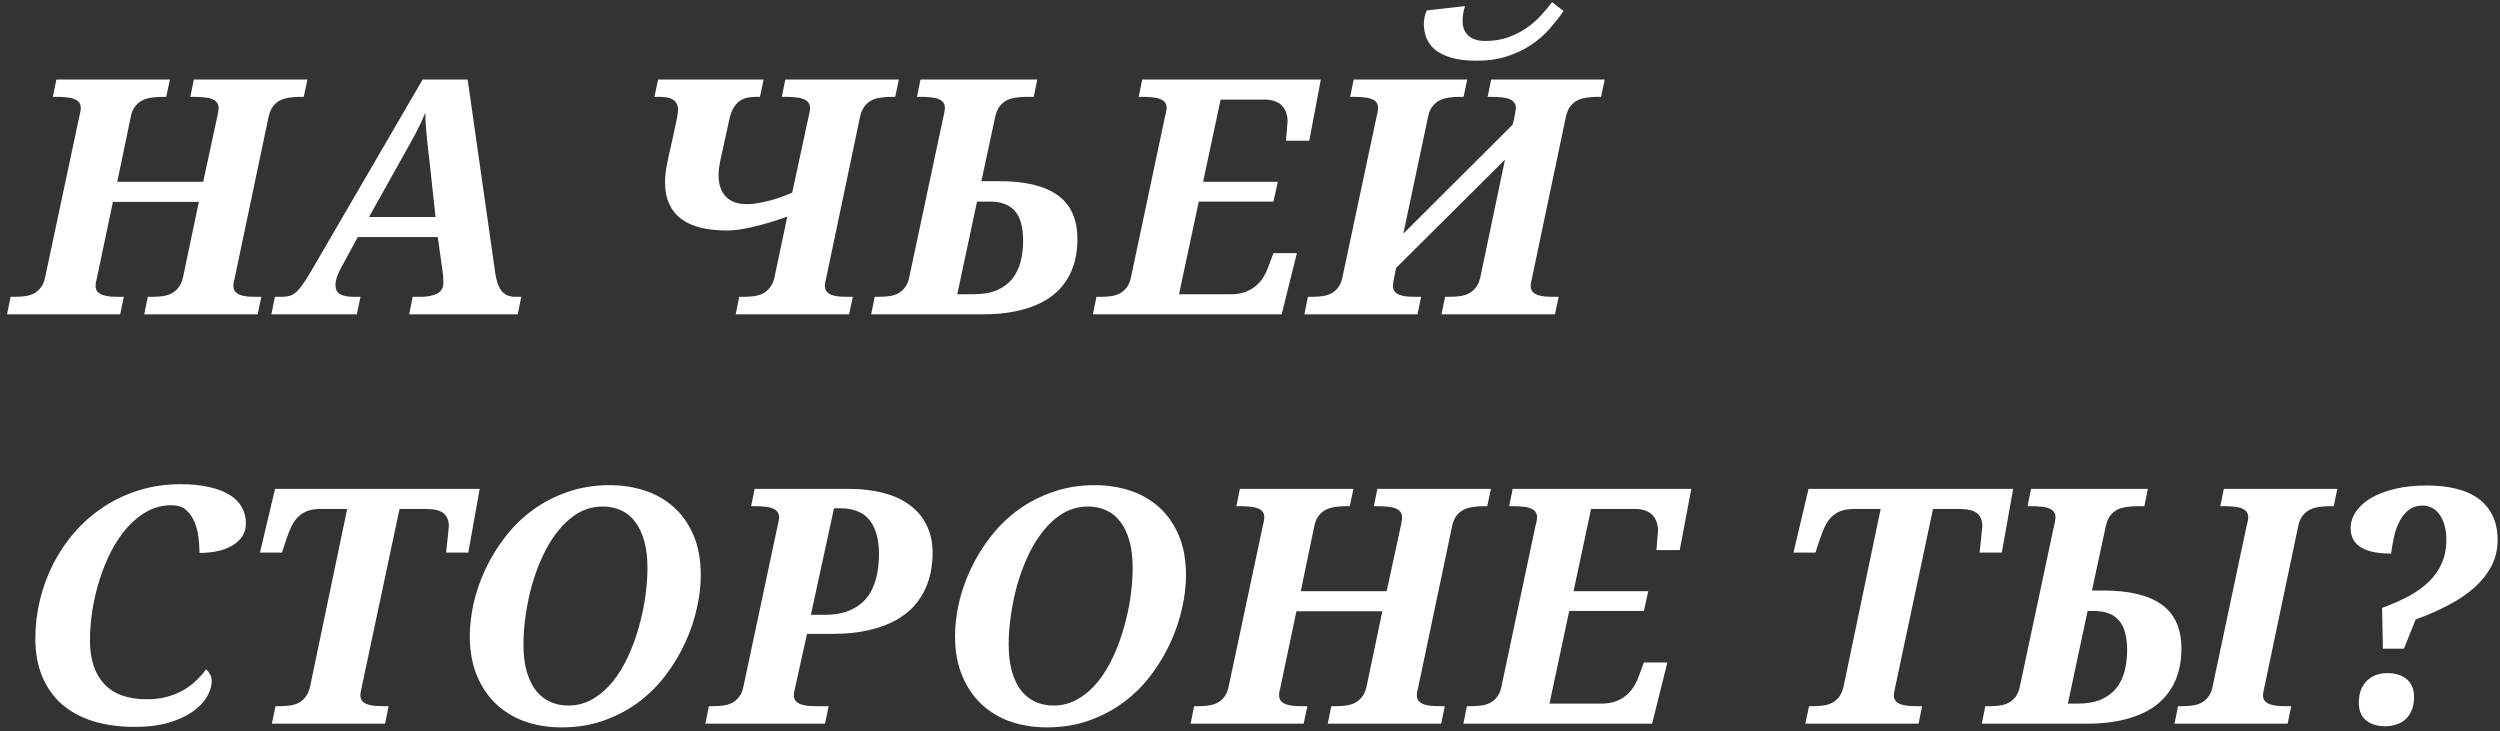 <?xml version="1.0" encoding="UTF-8"?> <svg xmlns="http://www.w3.org/2000/svg" width="342" height="100" viewBox="0 0 342 100" fill="none"><rect x="0" y="0" width="342" height="100" fill="#333333" stroke="none"/><path d="M19.732 43L20.215 40.605H20.809C21.292 40.605 21.761 40.576 22.215 40.517C22.669 40.459 23.086 40.334 23.467 40.144C23.848 39.938 24.17 39.66 24.434 39.309C24.712 38.957 24.918 38.481 25.049 37.88L27.203 27.619H15.447L13.25 38.056C13.206 38.217 13.162 38.4 13.118 38.605C13.089 38.81 13.074 38.972 13.074 39.089C13.074 39.411 13.155 39.675 13.316 39.88C13.477 40.07 13.704 40.224 13.997 40.341C14.29 40.444 14.634 40.517 15.03 40.561C15.44 40.59 15.879 40.605 16.348 40.605H16.941L16.436 43H0.967L1.451 40.605H2.044C2.513 40.605 2.967 40.576 3.406 40.517C3.86 40.459 4.271 40.334 4.637 40.144C5.003 39.953 5.318 39.682 5.582 39.331C5.86 38.979 6.058 38.51 6.175 37.924L10.767 16.325C10.957 15.549 11.053 15.036 11.053 14.787C11.053 14.465 10.972 14.201 10.811 13.996C10.65 13.791 10.423 13.637 10.13 13.535C9.852 13.418 9.507 13.344 9.097 13.315C8.702 13.271 8.27 13.249 7.801 13.249H7.229L7.713 10.876H23.248L22.742 13.249H22.171C21.673 13.249 21.189 13.286 20.721 13.359C20.267 13.418 19.849 13.542 19.468 13.732C19.087 13.923 18.758 14.201 18.48 14.567C18.201 14.934 18.003 15.41 17.886 15.996L16.041 24.873H27.796L29.686 16.127C29.759 15.82 29.81 15.549 29.839 15.315C29.883 15.08 29.905 14.904 29.905 14.787C29.905 14.465 29.817 14.201 29.642 13.996C29.48 13.791 29.253 13.637 28.96 13.535C28.668 13.418 28.316 13.344 27.906 13.315C27.51 13.271 27.078 13.249 26.609 13.249H26.038L26.521 10.876H42.056L41.551 13.249H40.98C40.496 13.249 40.027 13.286 39.573 13.359C39.119 13.418 38.702 13.542 38.321 13.732C37.94 13.923 37.61 14.201 37.332 14.567C37.068 14.934 36.871 15.41 36.739 15.996L32.102 38.056C32.059 38.217 32.015 38.4 31.971 38.605C31.941 38.81 31.927 38.972 31.927 39.089C31.927 39.411 32.007 39.675 32.169 39.88C32.33 40.07 32.549 40.224 32.828 40.341C33.121 40.444 33.465 40.517 33.86 40.561C34.256 40.59 34.688 40.605 35.157 40.605H35.75L35.245 43H19.732ZM48.944 32.431L46.747 36.474C46.454 37.016 46.234 37.492 46.088 37.902C45.956 38.312 45.89 38.679 45.89 39.001C45.89 39.558 46.095 39.968 46.505 40.231C46.915 40.48 47.553 40.605 48.417 40.605H49.318L48.812 43H37.123L37.606 40.605H38.551C38.961 40.605 39.32 40.561 39.628 40.473C39.95 40.371 40.258 40.188 40.551 39.924C40.844 39.66 41.144 39.301 41.452 38.847C41.774 38.393 42.14 37.815 42.55 37.111L57.821 10.876H63.973L67.753 37.375C67.826 37.844 67.921 38.276 68.038 38.671C68.17 39.067 68.339 39.411 68.544 39.704C68.749 39.982 69.005 40.202 69.313 40.363C69.635 40.524 70.031 40.605 70.499 40.605H71.312L70.829 43H55.975L56.459 40.605H57.492C58.458 40.605 59.227 40.459 59.799 40.166C60.37 39.858 60.656 39.374 60.656 38.715C60.656 38.466 60.648 38.225 60.634 37.99C60.619 37.741 60.597 37.507 60.568 37.287L59.886 32.431H48.944ZM58.766 22.126C58.693 21.467 58.619 20.852 58.546 20.28C58.488 19.694 58.429 19.13 58.37 18.588C58.327 18.046 58.282 17.519 58.239 17.006C58.209 16.494 58.187 15.966 58.173 15.424C57.953 15.966 57.733 16.472 57.514 16.94C57.294 17.395 57.059 17.863 56.81 18.347C56.561 18.815 56.283 19.321 55.975 19.863C55.682 20.39 55.338 21.005 54.943 21.709L50.482 29.685H59.579L58.766 22.126ZM102.161 27.927C102.688 27.927 103.23 27.875 103.787 27.773C104.358 27.67 104.915 27.546 105.457 27.399C106.014 27.238 106.541 27.07 107.039 26.894C107.552 26.704 107.998 26.52 108.379 26.345L110.577 16.127C110.738 15.483 110.818 15.036 110.818 14.787C110.818 14.465 110.73 14.201 110.555 13.996C110.393 13.791 110.166 13.637 109.873 13.535C109.58 13.418 109.229 13.344 108.819 13.315C108.423 13.271 107.991 13.249 107.522 13.249H106.951L107.434 10.876H122.969L122.464 13.249H121.871C121.387 13.249 120.918 13.286 120.464 13.359C120.01 13.418 119.593 13.542 119.212 13.732C118.846 13.923 118.523 14.201 118.245 14.567C117.981 14.934 117.784 15.41 117.652 15.996L113.016 38.056C112.972 38.217 112.928 38.4 112.884 38.605C112.854 38.81 112.84 38.972 112.84 39.089C112.84 39.411 112.92 39.675 113.081 39.88C113.243 40.07 113.462 40.224 113.741 40.341C114.034 40.444 114.378 40.517 114.773 40.561C115.169 40.59 115.601 40.605 116.07 40.605H116.663L116.158 43H100.645L101.128 40.605H101.722C102.205 40.605 102.674 40.576 103.128 40.517C103.582 40.459 103.999 40.334 104.38 40.144C104.761 39.938 105.083 39.66 105.347 39.309C105.625 38.957 105.83 38.481 105.962 37.88L107.698 29.641C107.332 29.773 106.819 29.948 106.16 30.168C105.516 30.373 104.805 30.578 104.029 30.783C103.267 30.988 102.483 31.164 101.678 31.311C100.887 31.457 100.154 31.53 99.48 31.53C98.133 31.53 96.931 31.406 95.877 31.157C94.822 30.893 93.929 30.49 93.196 29.948C92.478 29.406 91.929 28.718 91.548 27.883C91.167 27.048 90.977 26.059 90.977 24.916C90.977 24.521 91.006 24.089 91.065 23.62C91.123 23.151 91.197 22.697 91.285 22.258C91.373 21.804 91.46 21.386 91.548 21.005C91.636 20.61 91.709 20.295 91.768 20.061L92.581 16.325C92.625 16.135 92.662 15.908 92.691 15.644C92.735 15.38 92.757 15.183 92.757 15.051C92.757 14.67 92.683 14.362 92.537 14.128C92.405 13.894 92.215 13.71 91.966 13.579C91.731 13.447 91.446 13.359 91.109 13.315C90.787 13.271 90.428 13.249 90.032 13.249H89.527L90.032 10.876H104.468L103.963 13.249H103.479C103.055 13.249 102.652 13.286 102.271 13.359C101.89 13.432 101.538 13.579 101.216 13.798C100.909 14.003 100.63 14.304 100.381 14.699C100.132 15.095 99.934 15.615 99.788 16.259L98.975 19.995C98.931 20.185 98.873 20.449 98.799 20.786C98.726 21.123 98.645 21.481 98.558 21.862C98.484 22.243 98.418 22.617 98.36 22.983C98.316 23.349 98.294 23.664 98.294 23.928C98.294 24.631 98.389 25.231 98.579 25.73C98.77 26.227 99.034 26.645 99.371 26.982C99.722 27.304 100.132 27.546 100.601 27.707C101.084 27.854 101.604 27.927 102.161 27.927ZM130.956 40.253H133.175C134.449 40.253 135.519 40.07 136.383 39.704C137.247 39.323 137.943 38.803 138.47 38.144C138.998 37.485 139.379 36.716 139.613 35.837C139.847 34.943 139.965 33.984 139.965 32.959C139.965 31.069 139.584 29.699 138.822 28.85C138.075 28 136.925 27.575 135.372 27.575H133.658L130.956 40.253ZM141.898 10.876L141.415 13.249H140.382C139.899 13.249 139.423 13.286 138.954 13.359C138.5 13.418 138.082 13.542 137.701 13.732C137.335 13.923 137.013 14.201 136.735 14.567C136.471 14.934 136.273 15.41 136.141 15.996L134.252 24.785H136.735C140.265 24.785 142.924 25.429 144.711 26.718C146.498 28.007 147.391 30.014 147.391 32.739C147.391 34.379 147.113 35.837 146.556 37.111C146 38.386 145.179 39.462 144.095 40.341C143.011 41.206 141.656 41.865 140.03 42.319C138.419 42.773 136.551 43 134.427 43H119.178L119.662 40.605H120.255C120.724 40.605 121.178 40.576 121.617 40.517C122.071 40.459 122.482 40.334 122.848 40.144C123.214 39.953 123.529 39.682 123.793 39.331C124.071 38.979 124.269 38.51 124.386 37.924L128.934 16.545C129.037 16.12 129.117 15.754 129.176 15.446C129.235 15.124 129.264 14.904 129.264 14.787C129.264 14.465 129.183 14.201 129.022 13.996C128.861 13.791 128.634 13.637 128.341 13.535C128.063 13.418 127.718 13.344 127.308 13.315C126.913 13.271 126.481 13.249 126.012 13.249H125.441L125.924 10.876H141.898ZM149.995 40.605H150.588C151.057 40.605 151.511 40.576 151.95 40.517C152.404 40.459 152.814 40.334 153.181 40.144C153.547 39.953 153.862 39.682 154.125 39.331C154.404 38.979 154.602 38.51 154.719 37.924L159.399 15.82C159.458 15.659 159.501 15.476 159.531 15.271C159.575 15.065 159.597 14.904 159.597 14.787C159.597 14.465 159.516 14.201 159.355 13.996C159.194 13.791 158.967 13.637 158.674 13.535C158.396 13.418 158.051 13.344 157.641 13.315C157.246 13.271 156.813 13.249 156.345 13.249H155.773L156.257 10.876H180.69L179.108 19.248H175.922C175.937 19.145 175.952 18.962 175.966 18.698C175.996 18.435 176.018 18.164 176.032 17.885C176.062 17.592 176.083 17.329 176.098 17.094C176.127 16.845 176.142 16.691 176.142 16.633C176.142 16.223 176.083 15.835 175.966 15.468C175.849 15.102 175.666 14.78 175.417 14.502C175.168 14.223 174.838 14.011 174.428 13.864C174.033 13.703 173.542 13.623 172.956 13.623H166.979L164.584 24.873H174.802L174.208 27.575H163.991L161.289 40.253H168.408C169.111 40.253 169.741 40.158 170.297 39.968C170.854 39.763 171.337 39.492 171.748 39.155C172.158 38.818 172.502 38.43 172.78 37.99C173.073 37.536 173.308 37.06 173.483 36.562L174.208 34.628H177.417L175.329 43H149.511L149.995 40.605ZM205.882 21.84L190.984 36.65L190.808 37.551C190.633 38.371 190.545 38.884 190.545 39.089C190.545 39.411 190.625 39.675 190.786 39.88C190.948 40.07 191.175 40.224 191.468 40.341C191.761 40.444 192.105 40.517 192.5 40.561C192.91 40.59 193.35 40.605 193.819 40.605H194.412L193.907 43H178.438L178.921 40.605H179.514C179.983 40.605 180.437 40.576 180.877 40.517C181.331 40.459 181.741 40.334 182.107 40.144C182.473 39.953 182.788 39.682 183.052 39.331C183.33 38.979 183.528 38.51 183.645 37.924L188.238 16.325C188.428 15.549 188.523 15.036 188.523 14.787C188.523 14.465 188.443 14.201 188.282 13.996C188.12 13.791 187.893 13.637 187.6 13.535C187.322 13.418 186.978 13.344 186.568 13.315C186.172 13.271 185.74 13.249 185.271 13.249H184.7L185.183 10.876H200.718L200.213 13.249H199.641C199.143 13.249 198.66 13.286 198.191 13.359C197.737 13.418 197.32 13.542 196.939 13.732C196.558 13.923 196.228 14.201 195.95 14.567C195.672 14.934 195.474 15.41 195.357 15.996L191.973 31.97L206.914 17.072L207.046 16.589C207.09 16.457 207.127 16.296 207.156 16.105C207.2 15.915 207.237 15.732 207.266 15.556C207.295 15.38 207.317 15.227 207.332 15.095C207.361 14.948 207.376 14.846 207.376 14.787C207.376 14.465 207.288 14.201 207.112 13.996C206.951 13.791 206.724 13.637 206.431 13.535C206.138 13.418 205.786 13.344 205.376 13.315C204.981 13.271 204.549 13.249 204.08 13.249H203.509L203.992 10.876H219.527L219.021 13.249H218.45C217.967 13.249 217.498 13.286 217.044 13.359C216.59 13.418 216.172 13.542 215.791 13.732C215.41 13.923 215.081 14.201 214.803 14.567C214.539 14.934 214.341 15.41 214.209 15.996L209.573 38.056C209.529 38.217 209.485 38.4 209.441 38.605C209.412 38.81 209.397 38.972 209.397 39.089C209.397 39.411 209.478 39.675 209.639 39.88C209.8 40.07 210.02 40.224 210.298 40.341C210.591 40.444 210.935 40.517 211.331 40.561C211.726 40.59 212.158 40.605 212.627 40.605H213.221L212.715 43H197.202L197.686 40.605H198.279C198.762 40.605 199.231 40.576 199.685 40.517C200.139 40.459 200.557 40.334 200.938 40.144C201.319 39.938 201.641 39.66 201.905 39.309C202.183 38.957 202.388 38.481 202.52 37.88L205.882 21.84ZM201.971 8.305C200.594 8.305 199.444 8.166 198.521 7.888C197.598 7.609 196.858 7.243 196.302 6.789C195.76 6.32 195.371 5.786 195.137 5.185C194.903 4.584 194.785 3.962 194.785 3.317C194.785 2.629 194.917 1.999 195.181 1.428L200.41 0.834C200.323 1.113 200.242 1.442 200.169 1.823C200.11 2.204 200.081 2.563 200.081 2.9C200.081 3.676 200.33 4.321 200.828 4.833C201.341 5.346 202.132 5.603 203.201 5.603C204.329 5.603 205.354 5.441 206.277 5.119C207.215 4.782 208.057 4.357 208.804 3.845C209.551 3.332 210.21 2.761 210.782 2.131C211.367 1.501 211.88 0.886 212.32 0.285L213.902 1.516C213.345 2.307 212.708 3.112 211.99 3.933C211.287 4.738 210.459 5.463 209.507 6.108C208.555 6.752 207.456 7.28 206.211 7.69C204.981 8.1 203.567 8.305 201.971 8.305ZM20.084 95.66C21.123 95.66 22.061 95.543 22.896 95.309C23.731 95.074 24.478 94.767 25.137 94.386C25.796 93.99 26.375 93.551 26.873 93.067C27.371 92.584 27.811 92.086 28.191 91.573C28.367 91.705 28.536 91.91 28.697 92.189C28.873 92.467 28.96 92.774 28.96 93.111C28.96 93.858 28.733 94.613 28.279 95.374C27.825 96.122 27.151 96.803 26.258 97.418C25.379 98.019 24.288 98.509 22.984 98.89C21.68 99.256 20.179 99.439 18.48 99.439C16.326 99.439 14.4 99.176 12.701 98.648C11.016 98.106 9.588 97.323 8.416 96.297C7.259 95.257 6.373 93.99 5.757 92.496C5.142 90.987 4.834 89.273 4.834 87.355C4.834 85.553 5.047 83.78 5.472 82.037C5.896 80.294 6.512 78.639 7.317 77.071C8.123 75.504 9.104 74.061 10.262 72.743C11.434 71.424 12.752 70.282 14.217 69.315C15.696 68.348 17.315 67.594 19.073 67.052C20.831 66.51 22.713 66.239 24.72 66.239C26.214 66.239 27.518 66.371 28.631 66.634C29.759 66.883 30.689 67.242 31.421 67.711C32.169 68.165 32.725 68.729 33.091 69.403C33.458 70.062 33.641 70.794 33.641 71.6C33.641 72.259 33.48 72.838 33.157 73.336C32.835 73.834 32.388 74.259 31.817 74.61C31.26 74.947 30.594 75.204 29.817 75.379C29.041 75.555 28.199 75.643 27.291 75.643C27.291 75.013 27.247 74.317 27.159 73.556C27.071 72.794 26.888 72.084 26.609 71.424C26.346 70.765 25.965 70.216 25.467 69.776C24.969 69.337 24.302 69.117 23.467 69.117C22.281 69.117 21.182 69.388 20.171 69.93C19.175 70.472 18.26 71.212 17.425 72.149C16.605 73.072 15.872 74.149 15.227 75.379C14.598 76.61 14.063 77.914 13.623 79.29C13.199 80.653 12.869 82.052 12.635 83.487C12.415 84.908 12.305 86.285 12.305 87.618C12.305 90.182 12.957 92.166 14.261 93.573C15.565 94.964 17.505 95.66 20.084 95.66ZM37.189 99L37.694 96.605H38.265C38.734 96.605 39.188 96.576 39.628 96.517C40.082 96.459 40.492 96.334 40.858 96.144C41.224 95.953 41.539 95.682 41.803 95.331C42.081 94.979 42.286 94.51 42.418 93.924L47.494 69.623H43.89C43.187 69.623 42.587 69.71 42.089 69.886C41.605 70.062 41.181 70.326 40.814 70.677C40.463 71.014 40.162 71.432 39.913 71.93C39.664 72.428 39.43 73.006 39.21 73.665L38.573 75.599H35.563L37.628 66.876H65.621L64.061 75.599H61.029C61.044 75.497 61.066 75.269 61.095 74.918C61.139 74.552 61.183 74.164 61.227 73.753C61.271 73.343 61.307 72.97 61.337 72.633C61.381 72.281 61.403 72.069 61.403 71.996C61.403 71.205 61.161 70.611 60.678 70.216C60.209 69.82 59.396 69.623 58.239 69.623H54.657L49.471 94.056C49.442 94.217 49.406 94.4 49.362 94.606C49.318 94.811 49.296 94.972 49.296 95.089C49.296 95.411 49.376 95.675 49.537 95.88C49.699 96.07 49.926 96.224 50.219 96.341C50.511 96.444 50.856 96.517 51.251 96.561C51.661 96.59 52.101 96.605 52.57 96.605H53.163L52.679 99H37.189ZM64.27 87.025C64.27 85.589 64.445 84.081 64.797 82.499C65.163 80.916 65.705 79.364 66.423 77.84C67.141 76.302 68.034 74.845 69.104 73.468C70.173 72.076 71.411 70.86 72.817 69.82C74.238 68.766 75.835 67.931 77.607 67.315C79.379 66.686 81.32 66.371 83.43 66.371C85.085 66.371 86.66 66.612 88.154 67.096C89.663 67.579 90.988 68.326 92.131 69.337C93.273 70.348 94.182 71.629 94.856 73.182C95.529 74.735 95.866 76.588 95.866 78.741C95.866 80.118 95.691 81.59 95.339 83.158C95.002 84.725 94.482 86.278 93.779 87.816C93.09 89.354 92.219 90.826 91.164 92.232C90.124 93.639 88.894 94.884 87.473 95.968C86.067 97.037 84.47 97.894 82.683 98.539C80.91 99.183 78.955 99.505 76.816 99.505C75.044 99.505 73.388 99.242 71.85 98.714C70.327 98.172 69.001 97.374 67.873 96.319C66.76 95.265 65.881 93.961 65.236 92.408C64.592 90.856 64.27 89.061 64.27 87.025ZM71.609 88.102C71.609 89.581 71.762 90.856 72.07 91.925C72.392 92.98 72.824 93.851 73.366 94.54C73.923 95.213 74.575 95.711 75.322 96.034C76.069 96.356 76.867 96.517 77.717 96.517C78.962 96.517 80.09 96.217 81.101 95.616C82.126 95.016 83.042 94.217 83.847 93.221C84.653 92.21 85.349 91.061 85.935 89.772C86.535 88.468 87.026 87.12 87.407 85.728C87.802 84.337 88.095 82.953 88.286 81.576C88.476 80.184 88.571 78.895 88.571 77.709C88.571 76.244 88.418 74.984 88.11 73.929C87.802 72.874 87.377 72.003 86.835 71.314C86.308 70.626 85.671 70.121 84.924 69.798C84.177 69.461 83.364 69.293 82.485 69.293C81.24 69.293 80.105 69.593 79.079 70.194C78.069 70.794 77.16 71.6 76.355 72.611C75.549 73.607 74.846 74.757 74.245 76.061C73.645 77.35 73.147 78.697 72.751 80.103C72.37 81.495 72.085 82.887 71.894 84.278C71.704 85.655 71.609 86.93 71.609 88.102ZM110.928 84.103H112.818C114.18 84.103 115.33 83.897 116.267 83.487C117.22 83.077 117.989 82.506 118.575 81.773C119.161 81.026 119.585 80.147 119.849 79.137C120.113 78.111 120.245 76.991 120.245 75.775C120.245 74.647 120.113 73.688 119.849 72.897C119.6 72.106 119.248 71.461 118.794 70.963C118.34 70.465 117.791 70.106 117.146 69.886C116.517 69.652 115.828 69.535 115.081 69.535H114.092L110.928 84.103ZM108.775 94.056C108.731 94.217 108.687 94.4 108.643 94.606C108.614 94.811 108.599 94.972 108.599 95.089C108.599 95.411 108.68 95.675 108.841 95.88C109.002 96.07 109.229 96.224 109.522 96.341C109.815 96.444 110.159 96.517 110.555 96.561C110.965 96.59 111.404 96.605 111.873 96.605H113.367L112.862 99H96.492L96.975 96.605H97.569C98.037 96.605 98.492 96.576 98.931 96.517C99.385 96.459 99.795 96.334 100.162 96.144C100.528 95.953 100.843 95.682 101.106 95.331C101.385 94.979 101.582 94.51 101.7 93.924L106.292 72.325C106.482 71.549 106.578 71.036 106.578 70.787C106.578 70.465 106.497 70.201 106.336 69.996C106.175 69.791 105.948 69.637 105.655 69.535C105.376 69.418 105.032 69.344 104.622 69.315C104.226 69.271 103.794 69.249 103.326 69.249H102.754L103.238 66.876H116.114C117.871 66.876 119.461 67.066 120.882 67.447C122.303 67.814 123.504 68.37 124.485 69.117C125.481 69.85 126.243 70.765 126.77 71.864C127.312 72.948 127.583 74.207 127.583 75.643C127.583 76.405 127.51 77.21 127.364 78.06C127.217 78.91 126.954 79.745 126.573 80.565C126.206 81.385 125.694 82.169 125.035 82.916C124.375 83.648 123.533 84.3 122.508 84.872C121.497 85.428 120.274 85.875 118.838 86.212C117.417 86.549 115.74 86.717 113.807 86.717H110.401L108.775 94.056ZM130.648 87.025C130.648 85.589 130.824 84.081 131.175 82.499C131.542 80.916 132.084 79.364 132.801 77.84C133.519 76.302 134.413 74.845 135.482 73.468C136.551 72.076 137.789 70.86 139.196 69.82C140.616 68.766 142.213 67.931 143.986 67.315C145.758 66.686 147.699 66.371 149.808 66.371C151.464 66.371 153.038 66.612 154.532 67.096C156.041 67.579 157.367 68.326 158.509 69.337C159.652 70.348 160.56 71.629 161.234 73.182C161.908 74.735 162.245 76.588 162.245 78.741C162.245 80.118 162.069 81.59 161.717 83.158C161.381 84.725 160.861 86.278 160.157 87.816C159.469 89.354 158.597 90.826 157.543 92.232C156.503 93.639 155.272 94.884 153.851 95.968C152.445 97.037 150.848 97.894 149.061 98.539C147.289 99.183 145.333 99.505 143.195 99.505C141.422 99.505 139.767 99.242 138.229 98.714C136.705 98.172 135.38 97.374 134.252 96.319C133.138 95.265 132.259 93.961 131.615 92.408C130.97 90.856 130.648 89.061 130.648 87.025ZM137.987 88.102C137.987 89.581 138.141 90.856 138.448 91.925C138.771 92.98 139.203 93.851 139.745 94.54C140.301 95.213 140.953 95.711 141.7 96.034C142.447 96.356 143.246 96.517 144.095 96.517C145.341 96.517 146.468 96.217 147.479 95.616C148.505 95.016 149.42 94.217 150.226 93.221C151.031 92.21 151.727 91.061 152.313 89.772C152.914 88.468 153.404 87.12 153.785 85.728C154.181 84.337 154.474 82.953 154.664 81.576C154.855 80.184 154.95 78.895 154.95 77.709C154.95 76.244 154.796 74.984 154.488 73.929C154.181 72.874 153.756 72.003 153.214 71.314C152.687 70.626 152.05 70.121 151.302 69.798C150.555 69.461 149.742 69.293 148.863 69.293C147.618 69.293 146.483 69.593 145.458 70.194C144.447 70.794 143.539 71.6 142.733 72.611C141.927 73.607 141.224 74.757 140.624 76.061C140.023 77.35 139.525 78.697 139.13 80.103C138.749 81.495 138.463 82.887 138.273 84.278C138.082 85.655 137.987 86.93 137.987 88.102ZM181.635 99L182.119 96.605H182.712C183.195 96.605 183.664 96.576 184.118 96.517C184.572 96.459 184.99 96.334 185.371 96.144C185.751 95.939 186.074 95.66 186.337 95.309C186.616 94.957 186.821 94.481 186.953 93.88L189.106 83.619H177.351L175.153 94.056C175.109 94.217 175.065 94.4 175.021 94.606C174.992 94.811 174.978 94.972 174.978 95.089C174.978 95.411 175.058 95.675 175.219 95.88C175.38 96.07 175.607 96.224 175.9 96.341C176.193 96.444 176.538 96.517 176.933 96.561C177.343 96.59 177.783 96.605 178.251 96.605H178.845L178.339 99H162.871L163.354 96.605H163.947C164.416 96.605 164.87 96.576 165.31 96.517C165.764 96.459 166.174 96.334 166.54 96.144C166.906 95.953 167.221 95.682 167.485 95.331C167.763 94.979 167.961 94.51 168.078 93.924L172.67 72.325C172.861 71.549 172.956 71.036 172.956 70.787C172.956 70.465 172.875 70.201 172.714 69.996C172.553 69.791 172.326 69.637 172.033 69.535C171.755 69.418 171.411 69.344 171 69.315C170.605 69.271 170.173 69.249 169.704 69.249H169.133L169.616 66.876H185.151L184.646 69.249H184.074C183.576 69.249 183.093 69.286 182.624 69.359C182.17 69.418 181.752 69.542 181.372 69.732C180.991 69.923 180.661 70.201 180.383 70.567C180.104 70.934 179.907 71.41 179.79 71.996L177.944 80.873H189.699L191.589 72.127C191.662 71.82 191.713 71.549 191.743 71.314C191.787 71.08 191.809 70.904 191.809 70.787C191.809 70.465 191.721 70.201 191.545 69.996C191.384 69.791 191.157 69.637 190.864 69.535C190.571 69.418 190.219 69.344 189.809 69.315C189.414 69.271 188.981 69.249 188.513 69.249H187.941L188.425 66.876H203.959L203.454 69.249H202.883C202.399 69.249 201.931 69.286 201.477 69.359C201.022 69.418 200.605 69.542 200.224 69.732C199.843 69.923 199.514 70.201 199.235 70.567C198.972 70.934 198.774 71.41 198.642 71.996L194.006 94.056C193.962 94.217 193.918 94.4 193.874 94.606C193.845 94.811 193.83 94.972 193.83 95.089C193.83 95.411 193.911 95.675 194.072 95.88C194.233 96.07 194.453 96.224 194.731 96.341C195.024 96.444 195.368 96.517 195.764 96.561C196.159 96.59 196.591 96.605 197.06 96.605H197.653L197.148 99H181.635ZM200.674 96.605H201.267C201.736 96.605 202.19 96.576 202.63 96.517C203.084 96.459 203.494 96.334 203.86 96.144C204.226 95.953 204.541 95.682 204.805 95.331C205.083 94.979 205.281 94.51 205.398 93.924L210.078 71.82C210.137 71.659 210.181 71.476 210.21 71.27C210.254 71.065 210.276 70.904 210.276 70.787C210.276 70.465 210.196 70.201 210.034 69.996C209.873 69.791 209.646 69.637 209.353 69.535C209.075 69.418 208.731 69.344 208.321 69.315C207.925 69.271 207.493 69.249 207.024 69.249H206.453L206.936 66.876H231.37L229.788 75.248H226.602C226.617 75.145 226.631 74.962 226.646 74.698C226.675 74.435 226.697 74.164 226.712 73.885C226.741 73.592 226.763 73.329 226.778 73.094C226.807 72.845 226.822 72.691 226.822 72.633C226.822 72.223 226.763 71.835 226.646 71.468C226.529 71.102 226.346 70.78 226.096 70.501C225.847 70.223 225.518 70.011 225.108 69.864C224.712 69.703 224.221 69.623 223.636 69.623H217.659L215.264 80.873H225.481L224.888 83.575H214.671L211.968 96.253H219.087C219.79 96.253 220.42 96.158 220.977 95.968C221.533 95.763 222.017 95.492 222.427 95.155C222.837 94.818 223.181 94.43 223.46 93.99C223.753 93.536 223.987 93.06 224.163 92.562L224.888 90.628H228.096L226.009 99H200.191L200.674 96.605ZM246.97 99L247.475 96.605H248.046C248.515 96.605 248.969 96.576 249.409 96.517C249.863 96.459 250.273 96.334 250.639 96.144C251.005 95.953 251.32 95.682 251.584 95.331C251.862 94.979 252.067 94.51 252.199 93.924L257.275 69.623H253.671C252.968 69.623 252.368 69.71 251.87 69.886C251.386 70.062 250.961 70.326 250.595 70.677C250.244 71.014 249.943 71.432 249.694 71.93C249.445 72.428 249.211 73.006 248.991 73.665L248.354 75.599H245.344L247.409 66.876H275.402L273.842 75.599H270.81C270.825 75.497 270.847 75.269 270.876 74.918C270.92 74.552 270.964 74.164 271.008 73.753C271.052 73.343 271.088 72.97 271.118 72.633C271.162 72.281 271.184 72.069 271.184 71.996C271.184 71.205 270.942 70.611 270.458 70.216C269.99 69.82 269.177 69.623 268.019 69.623H264.438L259.252 94.056C259.223 94.217 259.186 94.4 259.142 94.606C259.099 94.811 259.077 94.972 259.077 95.089C259.077 95.411 259.157 95.675 259.318 95.88C259.479 96.07 259.706 96.224 259.999 96.341C260.292 96.444 260.637 96.517 261.032 96.561C261.442 96.59 261.882 96.605 262.35 96.605H262.944L262.46 99H246.97ZM282.883 96.253H284.202C285.476 96.253 286.546 96.07 287.41 95.704C288.274 95.323 288.97 94.803 289.497 94.144C290.025 93.485 290.405 92.716 290.64 91.837C290.874 90.943 290.991 89.984 290.991 88.959C290.991 87.069 290.611 85.699 289.849 84.85C289.102 84 287.952 83.575 286.399 83.575H285.586L282.883 96.253ZM293.826 66.876L293.342 69.249H292.31C291.826 69.249 291.35 69.286 290.882 69.359C290.427 69.418 290.01 69.542 289.629 69.732C289.263 69.923 288.941 70.201 288.662 70.567C288.399 70.934 288.201 71.41 288.069 71.996L286.179 80.785H287.761C291.292 80.785 293.95 81.429 295.737 82.718C297.525 84.007 298.418 86.014 298.418 88.739C298.418 90.379 298.14 91.837 297.583 93.111C297.027 94.386 296.206 95.462 295.122 96.341C294.038 97.206 292.683 97.865 291.057 98.319C289.446 98.773 287.578 99 285.454 99H271.106L271.59 96.605H272.183C272.652 96.605 273.106 96.576 273.545 96.517C273.999 96.459 274.409 96.334 274.776 96.144C275.142 95.953 275.457 95.682 275.72 95.331C275.999 94.979 276.196 94.51 276.314 93.924L280.862 72.545C280.965 72.12 281.045 71.754 281.104 71.446C281.162 71.124 281.192 70.904 281.192 70.787C281.192 70.465 281.111 70.201 280.95 69.996C280.789 69.791 280.562 69.637 280.269 69.535C279.99 69.418 279.646 69.344 279.236 69.315C278.841 69.271 278.408 69.249 277.94 69.249H277.368L277.852 66.876H293.826ZM297.473 99L297.957 96.605H298.55C299.019 96.605 299.473 96.576 299.912 96.517C300.366 96.459 300.777 96.334 301.143 96.144C301.509 95.953 301.824 95.682 302.088 95.331C302.366 94.979 302.564 94.51 302.681 93.924L307.361 71.82C307.42 71.659 307.464 71.476 307.493 71.27C307.537 71.065 307.559 70.904 307.559 70.787C307.559 70.465 307.478 70.201 307.317 69.996C307.156 69.791 306.929 69.637 306.636 69.535C306.358 69.418 306.013 69.344 305.603 69.315C305.208 69.271 304.776 69.249 304.307 69.249H303.736L304.219 66.876H319.754L319.248 69.249H318.677C318.179 69.249 317.695 69.286 317.227 69.359C316.773 69.418 316.355 69.542 315.974 69.732C315.593 69.923 315.264 70.201 314.986 70.567C314.707 70.934 314.509 71.41 314.392 71.996L309.756 94.056C309.727 94.217 309.69 94.4 309.646 94.606C309.602 94.811 309.58 94.972 309.58 95.089C309.58 95.411 309.661 95.675 309.822 95.88C309.983 96.07 310.21 96.224 310.503 96.341C310.796 96.444 311.14 96.517 311.536 96.561C311.946 96.59 312.385 96.605 312.854 96.605H313.447L312.942 99H297.473ZM341.671 73.885C341.671 75.189 341.385 76.383 340.814 77.467C340.243 78.536 339.459 79.518 338.463 80.411C337.467 81.29 336.28 82.088 334.903 82.806C333.541 83.524 332.062 84.168 330.465 84.74L328.861 88.739H325.982L325.873 83.158C327.206 82.674 328.407 82.147 329.476 81.576C330.56 80.99 331.483 80.331 332.245 79.598C333.021 78.851 333.614 78.009 334.024 77.071C334.449 76.119 334.662 75.028 334.662 73.797C334.662 73.05 334.574 72.391 334.398 71.82C334.237 71.249 334.01 70.765 333.717 70.37C333.438 69.974 333.094 69.674 332.684 69.469C332.289 69.264 331.864 69.161 331.41 69.161C330.707 69.161 330.099 69.344 329.586 69.71C329.088 70.077 328.67 70.567 328.333 71.183C327.997 71.783 327.733 72.479 327.542 73.27C327.352 74.061 327.206 74.881 327.103 75.731C323.412 75.731 321.566 74.574 321.566 72.259C321.566 71.454 321.808 70.699 322.291 69.996C322.774 69.278 323.463 68.656 324.356 68.128C325.265 67.601 326.356 67.184 327.63 66.876C328.919 66.568 330.362 66.415 331.959 66.415C333.453 66.415 334.801 66.561 336.002 66.854C337.203 67.147 338.221 67.601 339.056 68.216C339.891 68.832 340.536 69.608 340.99 70.545C341.444 71.483 341.671 72.596 341.671 73.885ZM330.245 95.309C330.245 96.056 330.128 96.693 329.894 97.22C329.674 97.733 329.374 98.15 328.993 98.473C328.626 98.78 328.209 99 327.74 99.132C327.271 99.278 326.803 99.352 326.334 99.352C325.25 99.352 324.371 99.088 323.697 98.561C323.023 98.033 322.687 97.22 322.687 96.122C322.687 95.506 322.774 94.95 322.95 94.452C323.141 93.954 323.404 93.529 323.741 93.177C324.093 92.826 324.503 92.555 324.972 92.364C325.455 92.174 325.997 92.079 326.598 92.079C327.11 92.079 327.586 92.144 328.026 92.276C328.48 92.408 328.868 92.606 329.19 92.87C329.527 93.133 329.784 93.47 329.959 93.88C330.15 94.29 330.245 94.767 330.245 95.309Z" fill="white"></path></svg> 